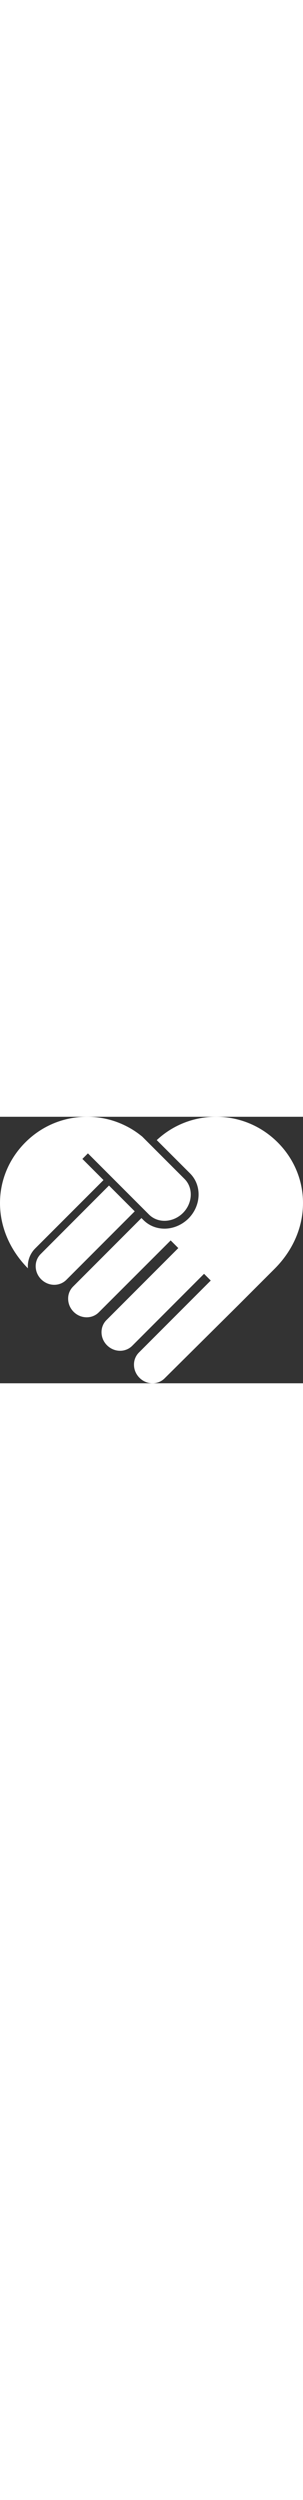 <?xml version="1.0" encoding="utf-8"?>
<!-- Generator: Adobe Illustrator 22.1.0, SVG Export Plug-In . SVG Version: 6.00 Build 0)  -->
<svg width="123" version="1.1" id="Слой_1" xmlns="http://www.w3.org/2000/svg" xmlns:xlink="http://www.w3.org/1999/xlink" x="0px" y="0px"
	 viewBox="0 0 1153.8 1013" style="enable-background:new 0 0 1153.8 1013;" xml:space="preserve">
<rect x="0" y="0" width="1153.8" height="1013" fill="#333333" stroke="none"/>
<style type="text/css">
	.st0{fill:#FFFFFF;}
</style>
<g>
	<path class="st0" d="M696.6,365.7c-18.9,18.9-44.5,29.8-70.2,29.8c-22.6,0-43.5-8.4-58.9-23.7L334.8,139.1l-21.1,21.1l80.4,80.4
		L133.6,500.9c-7.7,7.7-13.8,16.6-18.5,26.4c-7.2,15.3-10.2,32.1-8.8,48.8C37.6,506.6-0.1,418.5,0,327.7
		c0.1-86.7,34.7-168.9,97.3-231.1C159.9,34.3,243,0,331.2,0c52.2,0,101.9,11.7,147.8,34.7c18.7,9.2,36.9,20.6,54.1,34l8.2,6.4
		l161.5,161.4C736.6,270.4,733.8,328.4,696.6,365.7"/>
	<path class="st0" d="M513,359.4L252.6,619.9c-12.2,12.1-28.6,18.8-46,18.8c-18.6,0-36.3-7.5-49.8-20.9
		c-13.5-13.5-20.9-31.1-20.9-49.8c0-17.5,6.6-33.8,18.8-46L415,261.4L513,359.4z"/>
	<path class="st0" d="M1153.8,327.7c0.1,91.4-38.1,180-107.7,249.7c-41.4,41.3-89.1,89-137.9,137.8l-281.4,279
		c-12.2,12.2-28.5,18.8-46,18.8c-18.7,0-36.5-7.5-49.8-21c-13.1-13.1-20.5-30.4-20.8-48.6c-0.4-17.9,6.3-34.7,18.7-47.2l273.6-273.7
		l-25.5-25.6L503.3,870.7c-12.2,12.1-28.6,18.8-46,18.8c-18.6,0-36.3-7.5-49.8-20.9c-13.5-13.5-20.9-31.1-20.9-49.8
		c0-17.5,6.6-33.9,18.8-46l273.6-273.7l-29.1-29.1L376.1,743.4c-12.2,12.2-28.5,18.8-46,18.8c-18.7,0-36.5-7.5-49.8-20.9
		c-13.1-13.2-20.5-30.4-20.8-48.6c-0.5-17.9,6.3-34.7,18.7-47.2L538.6,385l7.9,7.9c21.1,21,49.5,32.4,79.9,32.4
		c33.3,0,66.5-14.1,91.3-38.6c48.8-49,51.6-125.8,6.2-171.2L596.9,88.7C658.4,31.4,738.2,0,822.6,0c88.2,0,171.2,34.3,234,96.6
		C1119.2,158.8,1153.7,240.9,1153.8,327.7"/>
</g>
</svg>
